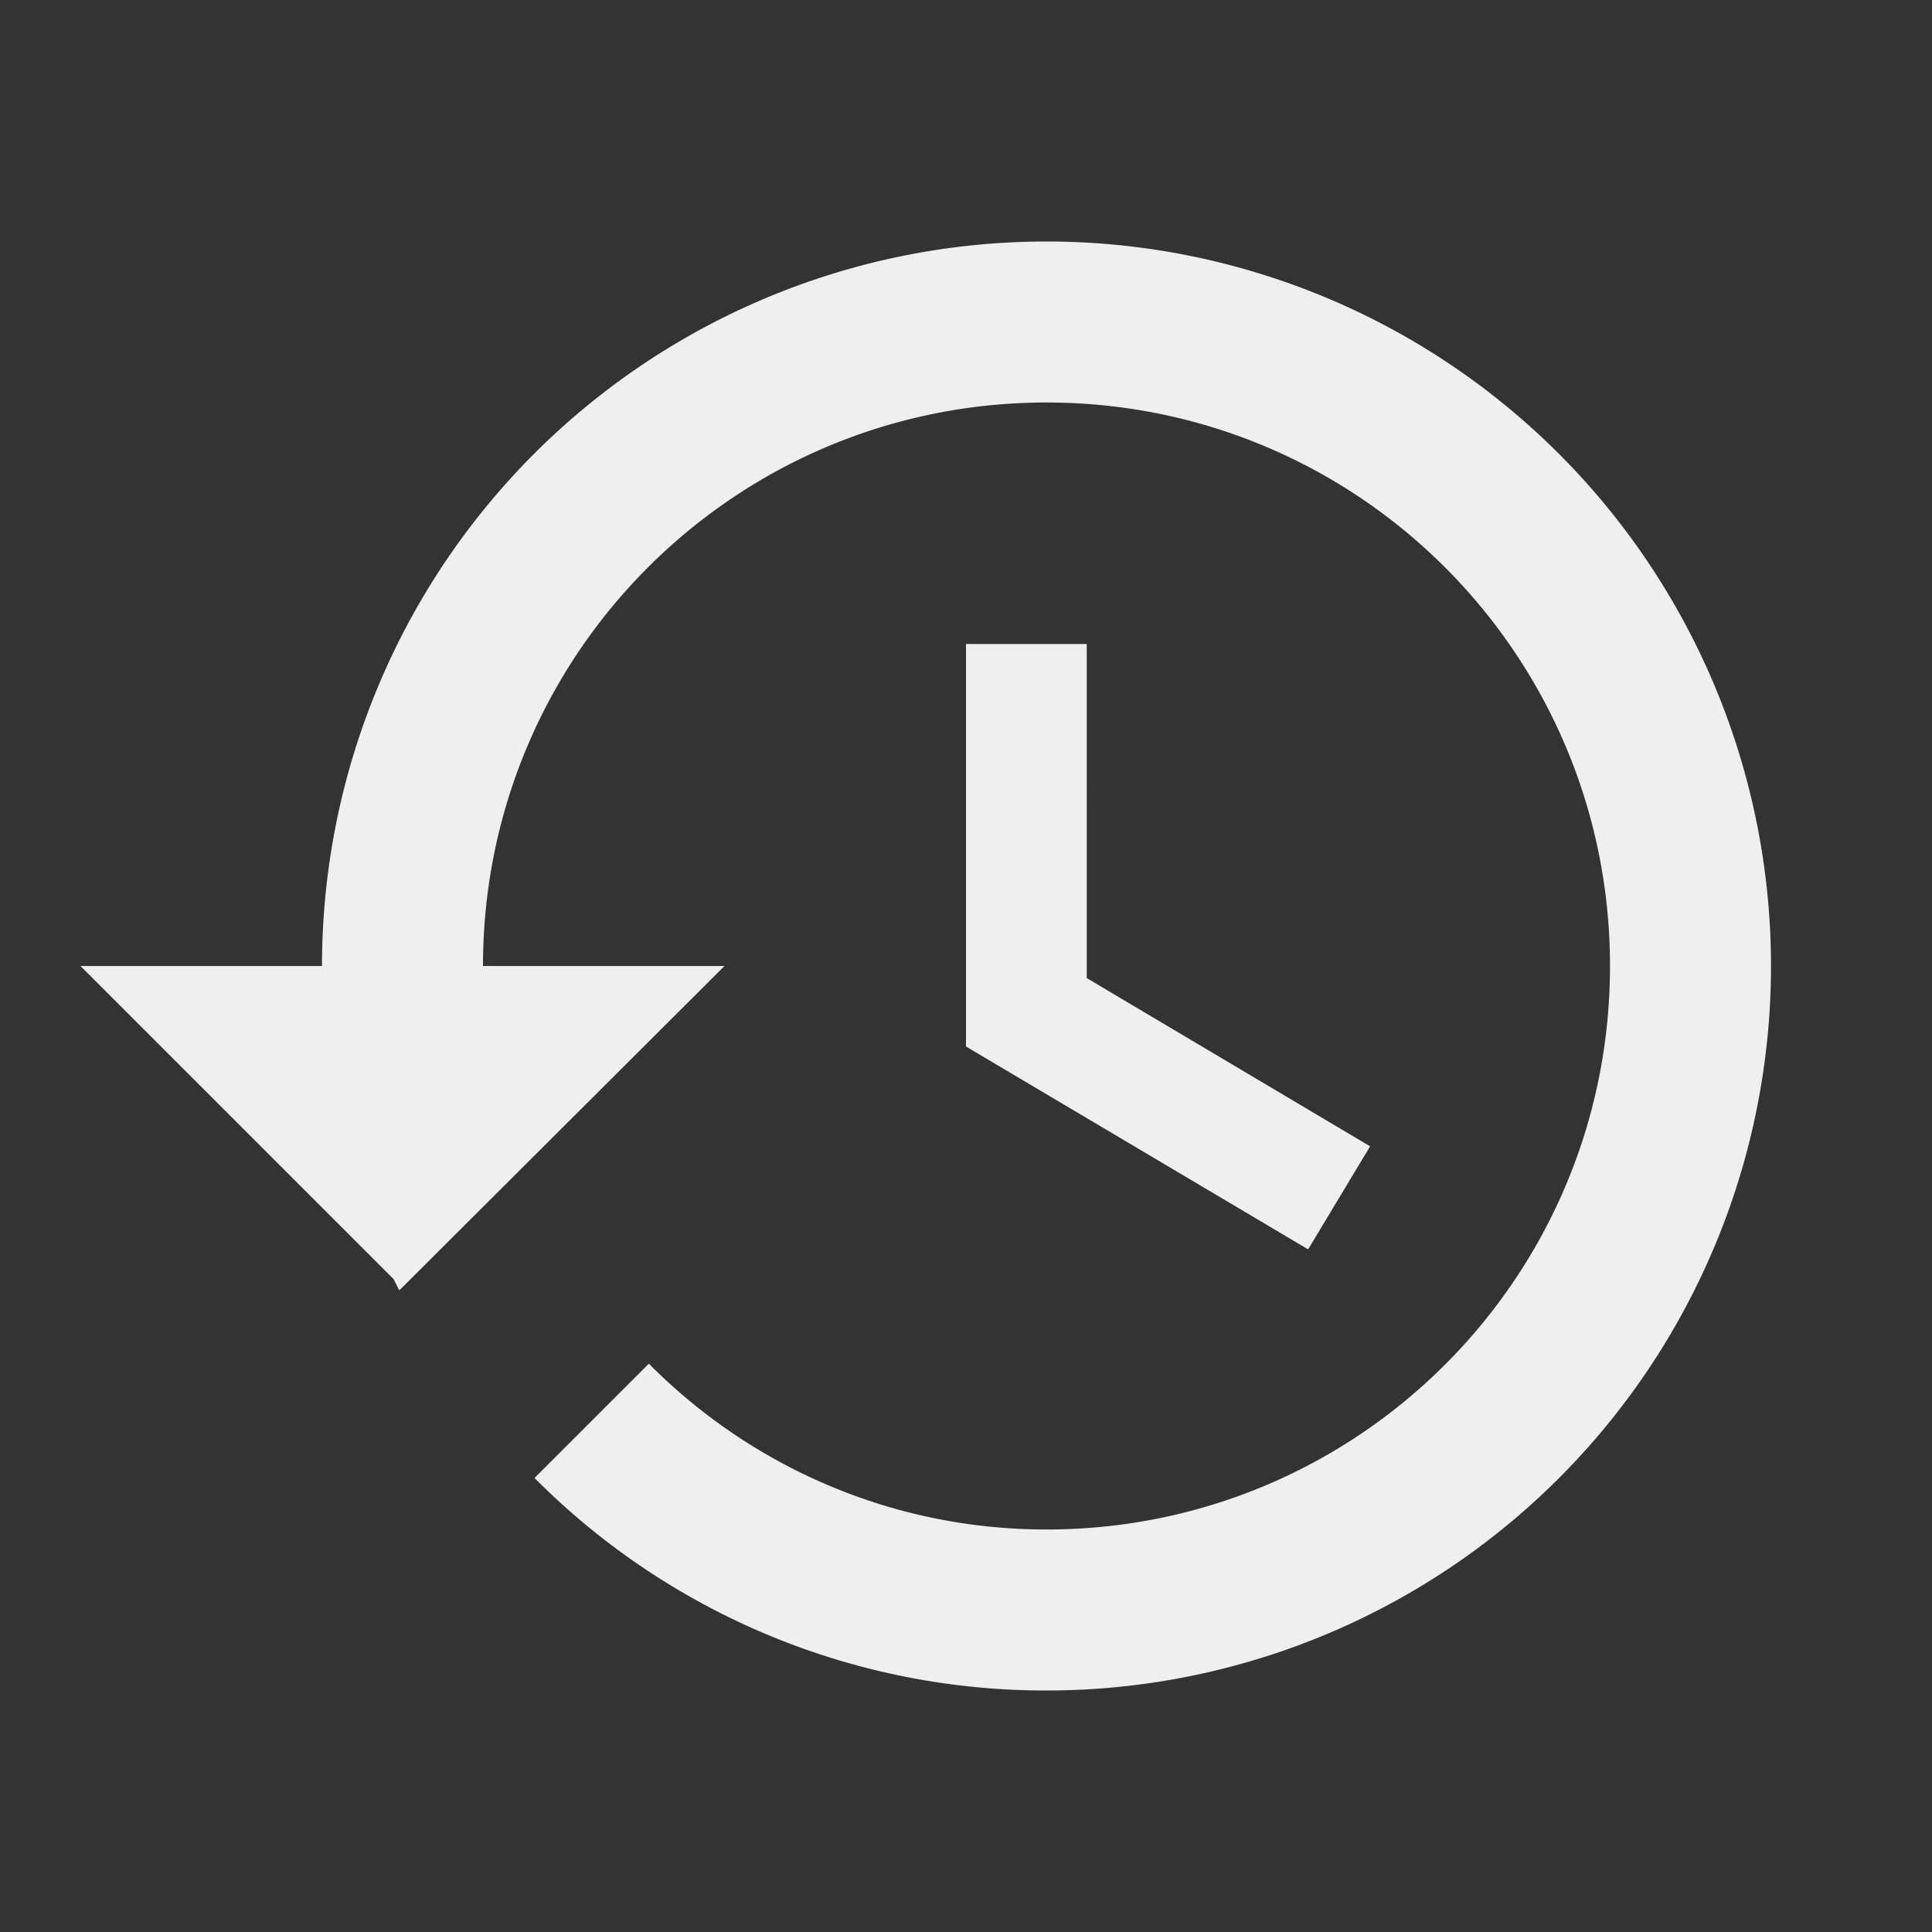 <svg xmlns="http://www.w3.org/2000/svg" width="36" height="36" fill="none" viewBox="0 0 36 36">
  <rect x="0" y="0" width="36" height="36" fill="#333333" stroke="none"/>
  <path fill="#EEEFF0" d="M19.5 4.5A13.5 13.5 0 0 0 6 18H1.5l5.835 5.835.105.21L13.5 18H9c0-5.805 4.695-10.5 10.5-10.5S30 12.195 30 18s-4.695 10.5-10.5 10.5c-2.895 0-5.52-1.185-7.41-3.09l-2.13 2.13a13.423 13.423 0 0 0 9.54 3.96 13.5 13.5 0 1 0 0-27ZM18 12v7.5l6.375 3.78 1.155-1.92-5.28-3.135V12H18Z"/>
</svg>
